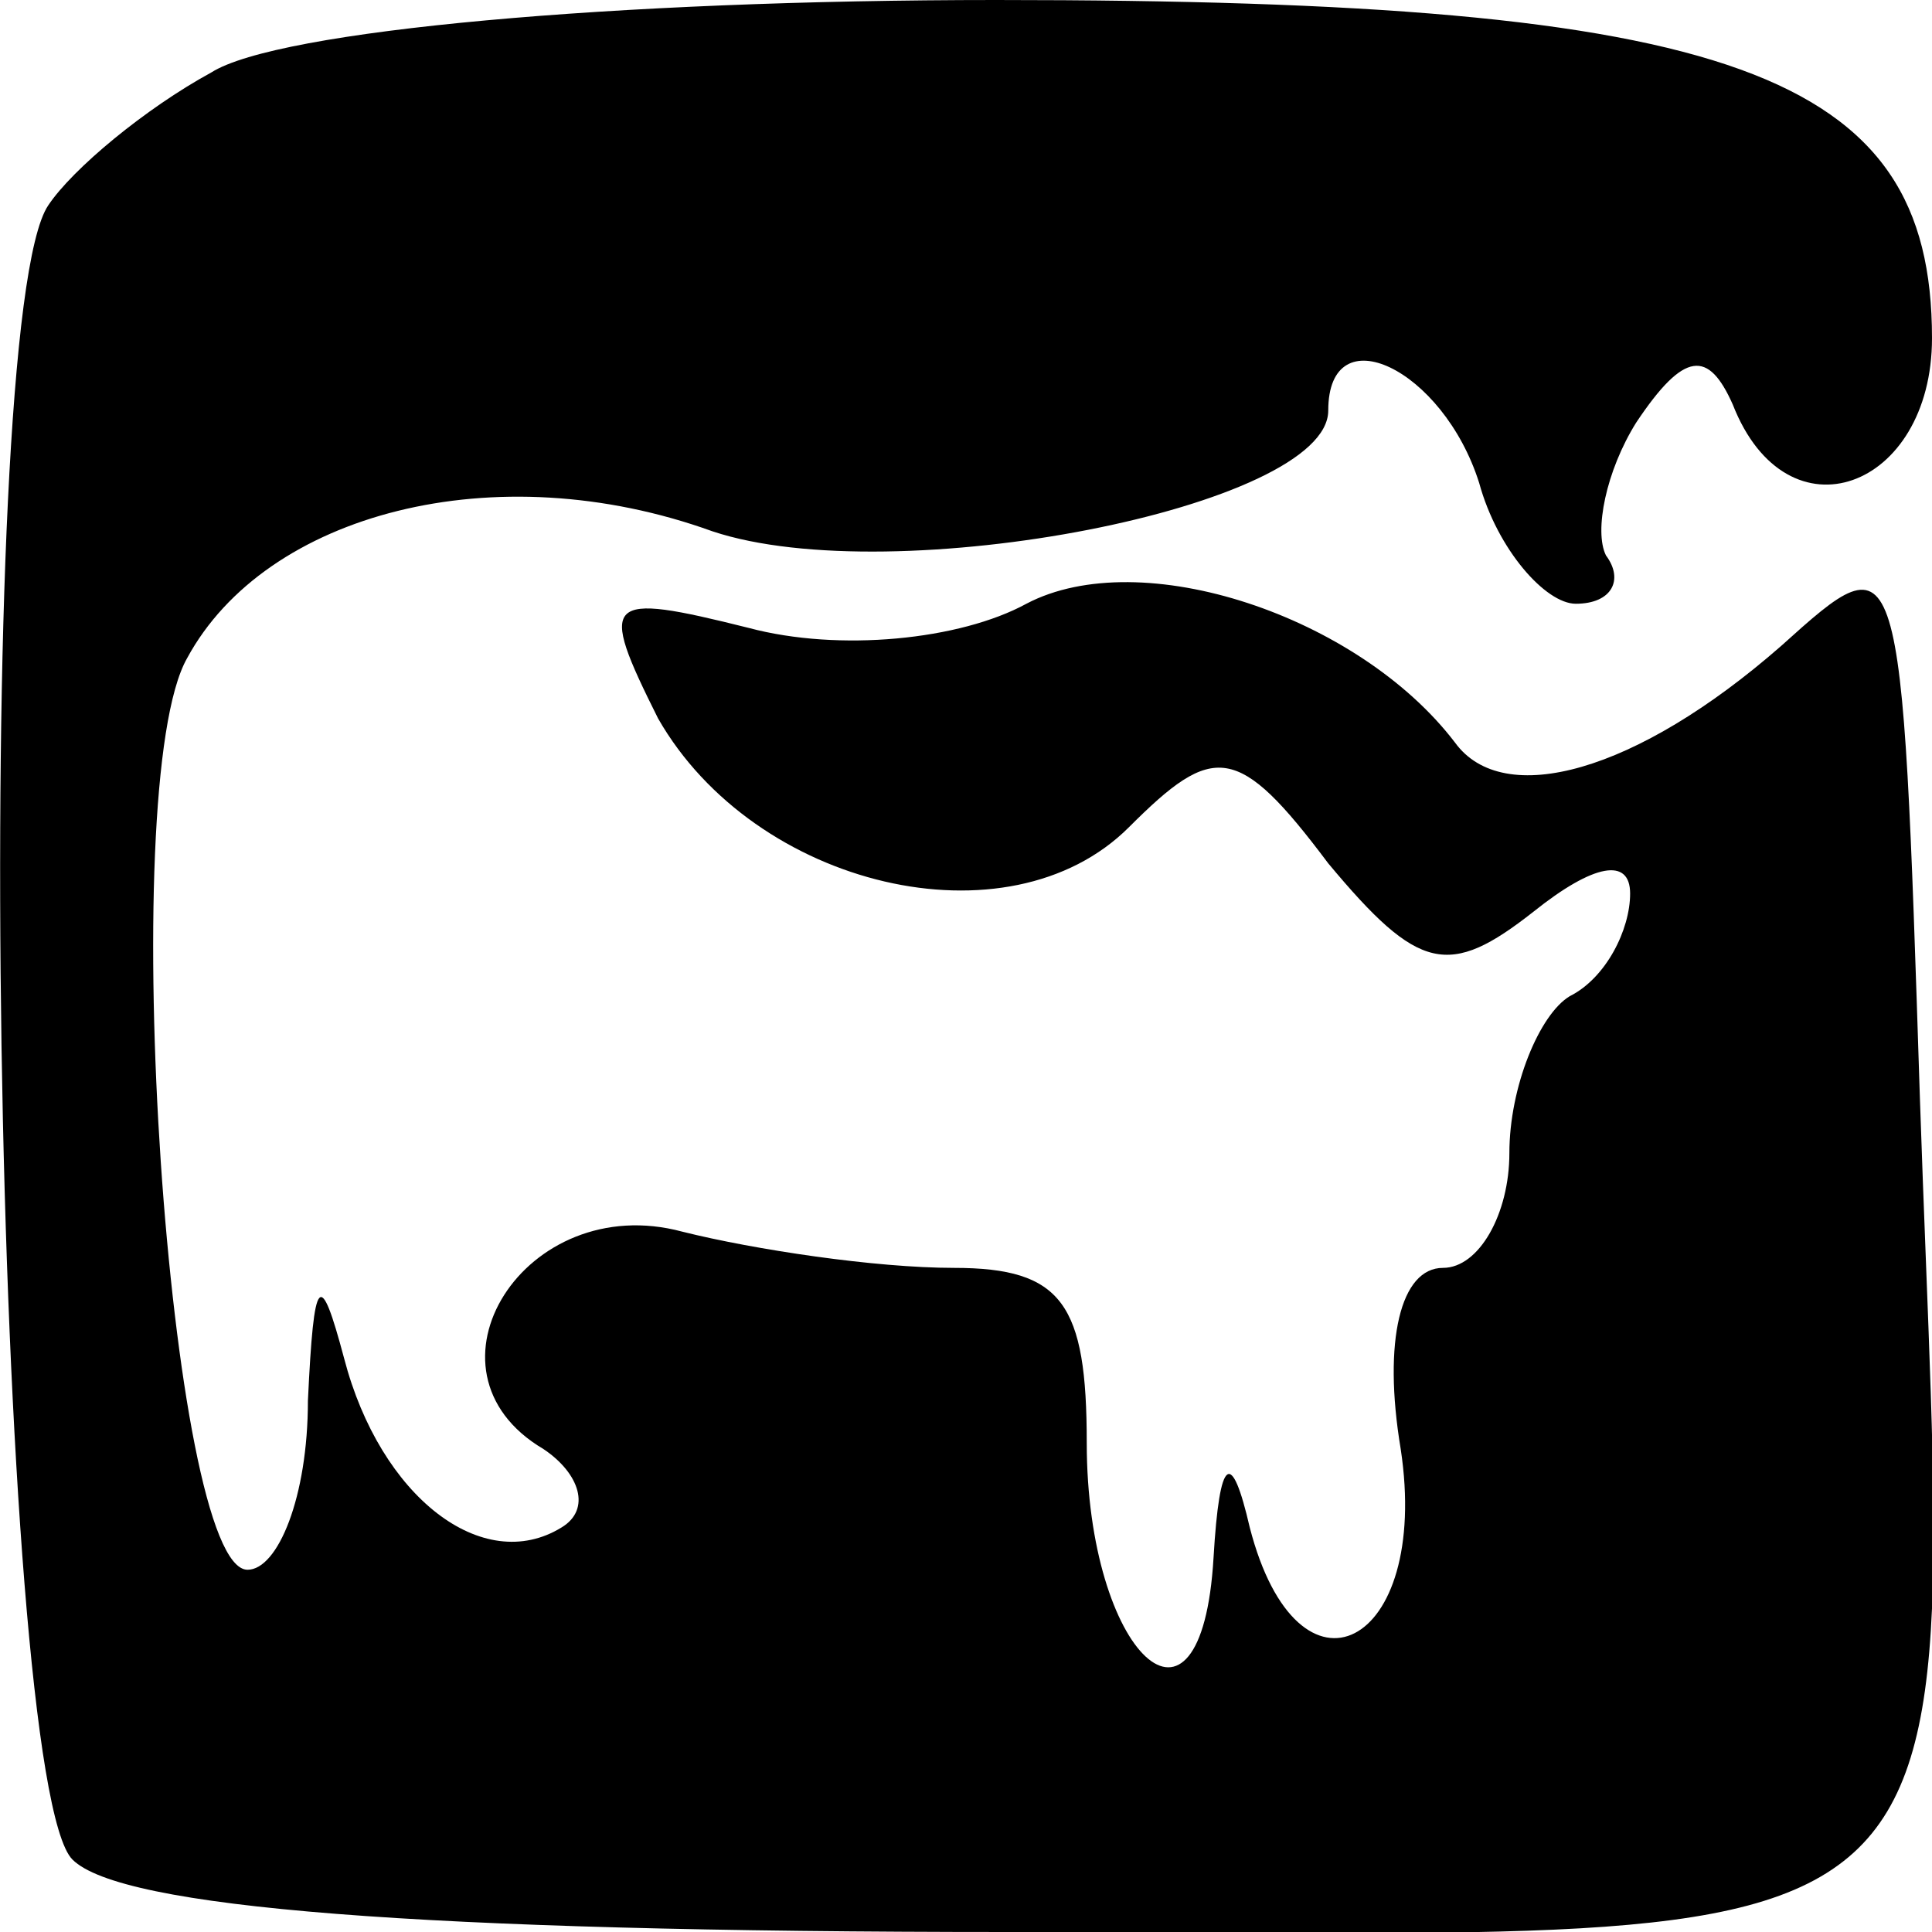 <?xml version="1.0" standalone="no"?>
<!DOCTYPE svg PUBLIC "-//W3C//DTD SVG 20010904//EN"
 "http://www.w3.org/TR/2001/REC-SVG-20010904/DTD/svg10.dtd">
<svg version="1.0" xmlns="http://www.w3.org/2000/svg"
 width="32pt" height="32pt" viewBox="0 0 32 32"
 preserveAspectRatio="xMidYMid meet">
<g transform="translate(0,32) scale(0.1,-0.1)"
fill="#000000" stroke="none">
<path d="M35 308 c-11 -6 -23 -16 -27 -22 -13 -19 -9 -261 4 -274 8 -8 57 -12
155 -12 167 0 156 -11 151 138 -3 93 -3 93 -23 75 -24 -21 -46 -27 -54 -16
-16 21 -52 33 -71 23 -11 -6 -31 -8 -46 -4 -24 6 -25 5 -15 -15 16 -28 58 -38
78 -18 14 14 18 14 33 -6 15 -18 20 -19 34 -8 10 8 16 9 16 3 0 -6 -4 -14 -10
-17 -5 -3 -10 -15 -10 -26 0 -10 -5 -19 -11 -19 -7 0 -10 -12 -7 -30 5 -33
-17 -44 -25 -13 -3 13 -5 12 -6 -5 -2 -34 -21 -16 -21 19 0 23 -4 29 -22 29
-13 0 -33 3 -45 6 -26 7 -45 -23 -23 -36 6 -4 8 -10 3 -13 -13 -8 -30 5 -36
28 -4 15 -5 14 -6 -7 0 -16 -5 -28 -10 -28 -13 0 -22 130 -10 151 13 24 51 34
87 21 30 -10 102 4 102 20 0 16 19 7 25 -12 3 -11 11 -20 16 -20 6 0 8 4 5 8
-2 4 0 14 5 22 8 12 12 12 16 3 9 -23 33 -14 33 11 0 44 -33 56 -155 56 -63 0
-119 -5 -130 -12z"/>
</g>
</svg>

